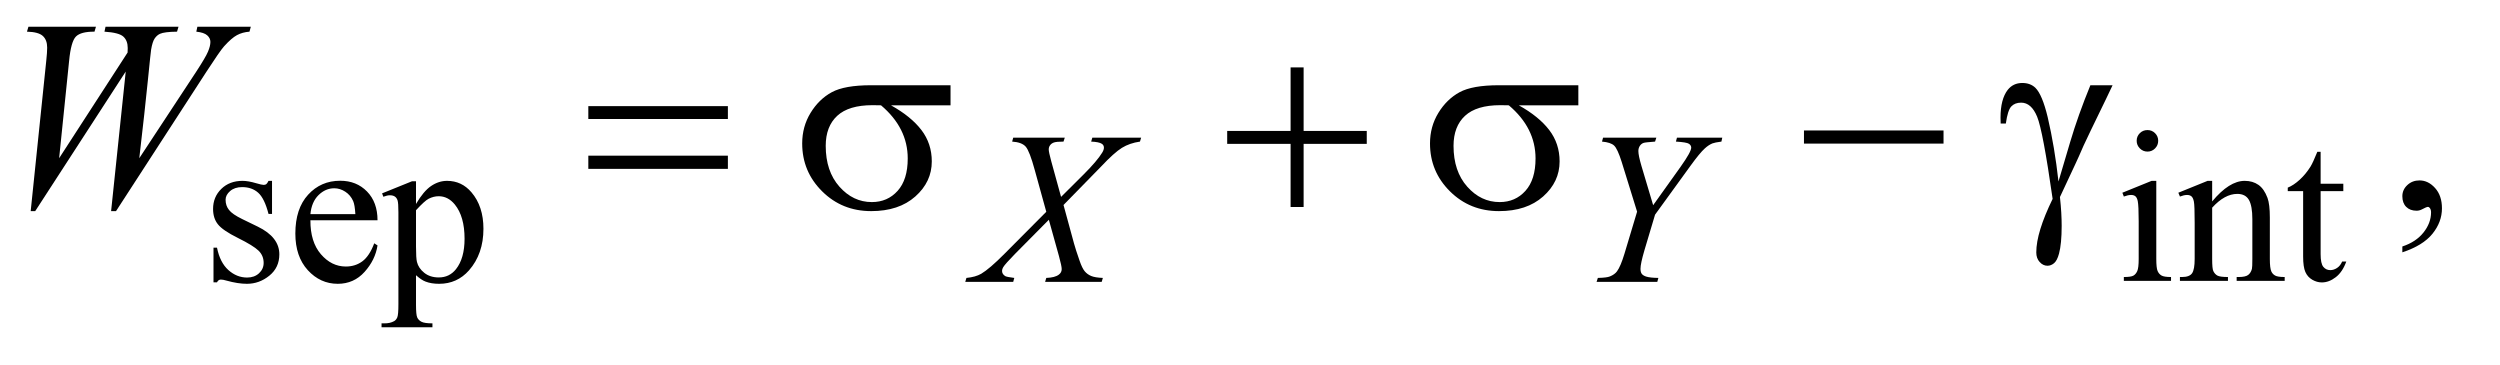 <?xml version="1.0" encoding="UTF-8"?>
<!DOCTYPE svg PUBLIC '-//W3C//DTD SVG 1.0//EN'
          'http://www.w3.org/TR/2001/REC-SVG-20010904/DTD/svg10.dtd'>
<svg stroke-dasharray="none" shape-rendering="auto" xmlns="http://www.w3.org/2000/svg" font-family="'Dialog'" text-rendering="auto" width="144" fill-opacity="1" color-interpolation="auto" color-rendering="auto" preserveAspectRatio="xMidYMid meet" font-size="12px" viewBox="0 0 144 21" fill="black" xmlns:xlink="http://www.w3.org/1999/xlink" stroke="black" image-rendering="auto" stroke-miterlimit="10" stroke-linecap="square" stroke-linejoin="miter" font-style="normal" stroke-width="1" height="21" stroke-dashoffset="0" font-weight="normal" stroke-opacity="1"
><!--Generated by the Batik Graphics2D SVG Generator--><defs id="genericDefs"
  /><g
  ><defs id="defs1"
    ><clipPath clipPathUnits="userSpaceOnUse" id="clipPath1"
      ><path d="M1.125 2.384 L91.981 2.384 L91.981 15.484 L1.125 15.484 L1.125 2.384 Z"
      /></clipPath
      ><clipPath clipPathUnits="userSpaceOnUse" id="clipPath2"
      ><path d="M35.957 76.176 L35.957 494.699 L2938.699 494.699 L2938.699 76.176 Z"
      /></clipPath
    ></defs
    ><g transform="scale(1.576,1.576) translate(-1.125,-2.384) matrix(0.031,0,0,0.031,0,0)"
    ><path d="M357 290.125 L357 329.125 L352.875 329.125 Q348.125 310.75 340.688 304.125 Q333.25 297.5 321.75 297.5 Q313 297.5 307.625 302.125 Q302.25 306.75 302.25 312.375 Q302.25 319.375 306.25 324.375 Q310.125 329.5 322 335.25 L340.25 344.125 Q365.625 356.5 365.625 376.75 Q365.625 392.375 353.812 401.938 Q342 411.5 327.375 411.5 Q316.875 411.5 303.375 407.75 Q299.25 406.5 296.625 406.5 Q293.75 406.5 292.125 409.75 L288 409.75 L288 368.875 L292.125 368.875 Q295.625 386.375 305.5 395.25 Q315.375 404.125 327.625 404.125 Q336.25 404.125 341.688 399.062 Q347.125 394 347.125 386.875 Q347.125 378.25 341.062 372.375 Q335 366.5 316.875 357.5 Q298.75 348.5 293.125 341.25 Q287.5 334.125 287.5 323.25 Q287.5 309.125 297.188 299.625 Q306.875 290.125 322.25 290.125 Q329 290.125 338.625 293 Q345 294.875 347.125 294.875 Q349.125 294.875 350.25 294 Q351.375 293.125 352.875 290.125 L357 290.125 ZM402.25 336.625 Q402.125 362.125 414.625 376.625 Q427.125 391.125 444 391.125 Q455.25 391.125 463.562 384.938 Q471.875 378.75 477.5 363.75 L481.375 366.25 Q478.75 383.375 466.125 397.438 Q453.5 411.5 434.5 411.5 Q413.875 411.5 399.188 395.438 Q384.5 379.375 384.5 352.25 Q384.5 322.875 399.562 306.438 Q414.625 290 437.375 290 Q456.625 290 469 302.688 Q481.375 315.375 481.375 336.625 L402.25 336.625 ZM402.25 329.375 L455.25 329.375 Q454.625 318.375 452.625 313.875 Q449.5 306.875 443.312 302.875 Q437.125 298.875 430.375 298.875 Q420 298.875 411.812 306.938 Q403.625 315 402.25 329.375 ZM486.75 304.875 L522 290.625 L526.75 290.625 L526.75 317.375 Q535.625 302.25 544.562 296.188 Q553.5 290.125 563.375 290.125 Q580.625 290.125 592.125 303.625 Q606.25 320.125 606.25 346.625 Q606.25 376.25 589.25 395.625 Q575.25 411.5 554 411.5 Q544.75 411.5 538 408.875 Q533 407 526.75 401.375 L526.75 436.25 Q526.75 448 528.188 451.188 Q529.625 454.375 533.188 456.25 Q536.75 458.125 546.125 458.125 L546.125 462.75 L486.125 462.75 L486.125 458.125 L489.25 458.125 Q496.125 458.25 501 455.5 Q503.375 454.125 504.688 451.062 Q506 448 506 435.5 L506 327.25 Q506 316.125 505 313.125 Q504 310.125 501.812 308.625 Q499.625 307.125 495.875 307.125 Q492.875 307.125 488.25 308.875 L486.75 304.875 ZM526.75 324.75 L526.75 367.5 Q526.75 381.375 527.875 385.75 Q529.625 393 536.438 398.5 Q543.25 404 553.625 404 Q566.125 404 573.875 394.25 Q584 381.5 584 358.375 Q584 332.125 572.5 318 Q564.5 308.25 553.5 308.25 Q547.5 308.25 541.625 311.25 Q537.125 313.5 526.75 324.75 ZM2568.125 230.25 Q2573.375 230.25 2577.062 233.938 Q2580.75 237.625 2580.75 242.875 Q2580.75 248.125 2577.062 251.875 Q2573.375 255.625 2568.125 255.625 Q2562.875 255.625 2559.125 251.875 Q2555.375 248.125 2555.375 242.875 Q2555.375 237.625 2559.062 233.938 Q2562.75 230.25 2568.125 230.25 ZM2578.5 290.125 L2578.5 382.125 Q2578.5 392.875 2580.062 396.438 Q2581.625 400 2584.688 401.75 Q2587.75 403.5 2595.875 403.5 L2595.875 408 L2540.25 408 L2540.25 403.5 Q2548.625 403.5 2551.5 401.875 Q2554.375 400.25 2556.062 396.5 Q2557.75 392.75 2557.75 382.125 L2557.75 338 Q2557.75 319.375 2556.625 313.875 Q2555.75 309.875 2553.875 308.312 Q2552 306.75 2548.75 306.75 Q2545.25 306.75 2540.25 308.625 L2538.5 304.125 L2573 290.125 L2578.5 290.125 ZM2644.375 314.375 Q2664.5 290.125 2682.75 290.125 Q2692.125 290.125 2698.875 294.812 Q2705.625 299.5 2709.625 310.25 Q2712.375 317.75 2712.375 333.25 L2712.375 382.125 Q2712.375 393 2714.125 396.875 Q2715.5 400 2718.562 401.75 Q2721.625 403.5 2729.875 403.5 L2729.875 408 L2673.25 408 L2673.25 403.5 L2675.625 403.5 Q2683.625 403.5 2686.812 401.062 Q2690 398.625 2691.25 393.875 Q2691.75 392 2691.75 382.125 L2691.75 335.25 Q2691.75 319.625 2687.688 312.562 Q2683.625 305.5 2674 305.5 Q2659.125 305.5 2644.375 321.75 L2644.375 382.125 Q2644.375 393.75 2645.75 396.5 Q2647.5 400.125 2650.562 401.812 Q2653.625 403.5 2663 403.5 L2663 408 L2606.375 408 L2606.375 403.5 L2608.875 403.5 Q2617.625 403.5 2620.688 399.062 Q2623.75 394.625 2623.75 382.125 L2623.75 339.625 Q2623.75 319 2622.812 314.5 Q2621.875 310 2619.938 308.375 Q2618 306.75 2614.75 306.75 Q2611.25 306.75 2606.375 308.625 L2604.5 304.125 L2639 290.125 L2644.375 290.125 L2644.375 314.375 ZM2772.25 255.875 L2772.25 293.5 L2799 293.5 L2799 302.25 L2772.25 302.25 L2772.25 376.5 Q2772.25 387.625 2775.438 391.5 Q2778.625 395.375 2783.625 395.375 Q2787.75 395.375 2791.625 392.812 Q2795.5 390.25 2797.625 385.25 L2802.5 385.25 Q2798.125 397.5 2790.125 403.688 Q2782.125 409.875 2773.625 409.875 Q2767.875 409.875 2762.375 406.688 Q2756.875 403.5 2754.25 397.562 Q2751.625 391.625 2751.625 379.25 L2751.625 302.25 L2733.5 302.25 L2733.5 298.125 Q2740.375 295.375 2747.562 288.812 Q2754.75 282.25 2760.375 273.25 Q2763.25 268.5 2768.375 255.875 L2772.25 255.875 Z" stroke="none" clip-path="url(#clipPath2)"
    /></g
    ><g transform="matrix(0.049,0,0,0.049,-1.774,-3.757)"
    ><path d="M2860.188 373.281 L2860.188 366.406 Q2876.281 361.094 2885.109 349.922 Q2893.938 338.75 2893.938 326.25 Q2893.938 323.281 2892.531 321.25 Q2891.438 319.844 2890.344 319.844 Q2888.625 319.844 2882.844 322.969 Q2880.031 324.375 2876.906 324.375 Q2869.25 324.375 2864.719 319.844 Q2860.188 315.312 2860.188 307.344 Q2860.188 299.688 2866.047 294.219 Q2871.906 288.75 2880.344 288.75 Q2890.656 288.75 2898.703 297.734 Q2906.75 306.719 2906.75 321.562 Q2906.75 337.656 2895.578 351.484 Q2884.406 365.312 2860.188 373.281 Z" stroke="none" clip-path="url(#clipPath2)"
    /></g
    ><g transform="matrix(0.049,0,0,0.049,-1.774,-3.757)"
    ><path d="M1320.25 238.5 L1377.625 238.5 L1376.25 243.125 Q1364.125 244.875 1355.062 250.438 Q1346 256 1330.375 272.625 L1286.375 317.625 L1298.75 363 Q1300.5 369.5 1305.25 383.125 Q1308.25 391.875 1311.25 395.5 Q1314.25 399.125 1318.812 401.062 Q1323.375 403 1332.625 403.375 L1331.25 408 L1264.75 408 L1266.125 403.375 Q1276.375 403 1280.875 399.5 Q1284.25 397 1284.25 393 Q1284.25 389.5 1281 377.625 L1269.125 335 L1229.375 375.125 Q1217.75 387 1215.5 390.75 Q1214.125 393 1214.125 395.125 Q1214.125 398.875 1217.875 401.25 Q1219.625 402.25 1228.5 403.375 L1227.25 408 L1170.875 408 L1172.25 403.375 Q1182.875 402.375 1189.625 398.5 Q1199.5 392.625 1216.875 375.125 L1266.125 325.625 L1252.625 276.75 Q1246.5 254.25 1241.938 249.062 Q1237.375 243.875 1226 243.125 L1227.25 238.5 L1287.875 238.5 L1286.375 243.125 Q1278 243.125 1275.062 244.188 Q1272.125 245.25 1270.562 247.438 Q1269 249.625 1269 252.375 Q1269 255.375 1272 266.375 L1283.5 308.125 L1310.125 281.625 Q1325.875 265.875 1331.75 256.25 Q1333.875 252.875 1333.875 250.25 Q1333.875 247.375 1331.5 245.75 Q1328.125 243.5 1318.875 243.125 L1320.25 238.5 ZM1979.5 317.875 L2011.75 272.75 Q2024.25 255.125 2024.25 250.25 Q2024.25 247.5 2021.562 245.688 Q2018.875 243.875 2006.25 243.125 L2007.5 238.5 L2060.75 238.5 L2059.75 243.125 Q2052 244.125 2049.125 245.25 Q2044.625 247.125 2040.25 251.125 Q2034.375 256.375 2023.25 271.75 L1981.75 329 L1969.25 370.875 Q1964.625 386.625 1964.625 392.625 Q1964.625 396.5 1966.062 398.5 Q1967.5 400.5 1971.125 401.75 Q1975.875 403.25 1985.625 403.375 L1984.375 408 L1913 408 L1914.5 403.375 Q1925.125 403.125 1928.625 401.625 Q1934.25 399.375 1937 395.625 Q1941.25 389.875 1945.75 375 L1960.625 325.5 L1942.5 267 Q1937.625 251.5 1933.562 247.75 Q1929.5 244 1919.375 243.125 L1920.625 238.5 L1983.25 238.5 L1981.75 243.125 Q1970 244 1968.375 244.625 Q1965.625 245.5 1963.875 248.125 Q1962.125 250.75 1962.125 254.25 Q1962.125 259.375 1965.75 271.75 L1979.5 317.875 Z" stroke="none" clip-path="url(#clipPath2)"
    /></g
    ><g transform="matrix(0.049,0,0,0.049,-1.774,-3.757)"
    ><path d="M72.281 324.844 L90.562 148.281 Q91.656 138.125 91.656 132.656 Q91.656 123.594 86.5 118.906 Q81.344 114.219 67.906 113.906 L69.625 108.125 L149 108.125 L147.281 113.906 Q131.344 113.75 125.484 119.609 Q119.625 125.469 117.438 148.281 L105.719 262.656 L186.188 138.438 Q186.344 135.312 186.344 133.125 Q186.344 124.375 181.188 119.688 Q176.031 115 159 113.906 L160.25 108.125 L246.031 108.125 L244.312 113.906 Q229.469 114.062 224.312 116.406 Q220.562 118.125 217.984 121.953 Q215.406 125.781 213.844 135 Q213.375 137.656 210.016 171.25 Q206.656 204.844 199.938 262.656 L266.969 160.781 Q277.906 144.062 280.719 137.344 Q283.531 130.625 283.531 125.938 Q283.531 121.562 279.781 118.203 Q276.031 114.844 266.969 113.906 L268.219 108.125 L331.031 108.125 L329.469 113.906 Q321.188 114.531 314.781 117.969 Q308.375 121.406 299.625 131.094 Q294.625 136.719 279 160.781 L172.594 324.844 L166.812 324.844 L184 160.781 L77.594 324.844 L72.281 324.844 Z" stroke="none" clip-path="url(#clipPath2)"
    /></g
    ><g transform="matrix(0.049,0,0,0.049,-1.774,-3.757)"
    ><path d="M727.781 201.406 L891.844 201.406 L891.844 216.562 L727.781 216.562 L727.781 201.406 ZM727.781 259.688 L891.844 259.688 L891.844 275.156 L727.781 275.156 L727.781 259.688 ZM1153.562 200.469 L1083.562 200.469 Q1107.156 213.594 1119.344 229.531 Q1131.531 245.469 1131.531 266.406 Q1131.531 290.469 1112.156 307.656 Q1092.781 324.844 1060.281 324.844 Q1026.062 324.844 1002.625 301.562 Q979.188 278.281 979.188 245.312 Q979.188 225.469 989.031 209.375 Q998.875 193.281 1013.953 185.078 Q1029.031 176.875 1060.125 176.875 L1153.562 176.875 L1153.562 200.469 ZM1071.844 200.469 Q1065.281 200.312 1061.844 200.312 Q1033.875 200.312 1020.359 212.812 Q1006.844 225.312 1006.844 248.125 Q1006.844 277.969 1022.938 296.094 Q1039.031 314.219 1061.062 314.219 Q1079.5 314.219 1091.375 301.016 Q1103.25 287.812 1103.25 262.969 Q1103.25 227.031 1071.844 200.469 ZM1553.312 155.938 L1568.625 155.938 L1568.625 230.625 L1642.844 230.625 L1642.844 245.781 L1568.625 245.781 L1568.625 320 L1553.312 320 L1553.312 245.781 L1478.781 245.781 L1478.781 230.625 L1553.312 230.625 L1553.312 155.938 ZM1891.562 200.469 L1821.562 200.469 Q1845.156 213.594 1857.344 229.531 Q1869.531 245.469 1869.531 266.406 Q1869.531 290.469 1850.156 307.656 Q1830.781 324.844 1798.281 324.844 Q1764.062 324.844 1740.625 301.562 Q1717.188 278.281 1717.188 245.312 Q1717.188 225.469 1727.031 209.375 Q1736.875 193.281 1751.953 185.078 Q1767.031 176.875 1798.125 176.875 L1891.562 176.875 L1891.562 200.469 ZM1809.844 200.469 Q1803.281 200.312 1799.844 200.312 Q1771.875 200.312 1758.359 212.812 Q1744.844 225.312 1744.844 248.125 Q1744.844 277.969 1760.938 296.094 Q1777.031 314.219 1799.062 314.219 Q1817.5 314.219 1829.375 301.016 Q1841.25 287.812 1841.25 262.969 Q1841.25 227.031 1809.844 200.469 ZM2156.781 230 L2320.844 230 L2320.844 245.469 L2156.781 245.469 L2156.781 230 ZM2493.469 176.875 L2519.562 176.875 Q2517.062 182.5 2493.781 230.312 Q2484.094 250.312 2479.875 260.625 Q2478 264.844 2475.656 269.844 L2457.688 308.281 Q2458.781 318.281 2459.25 326.719 Q2459.719 335.156 2459.719 342.031 Q2459.719 363.281 2456.594 374.844 Q2454.406 382.969 2450.812 386.016 Q2447.219 389.062 2443 389.062 Q2437.844 389.062 2433.859 384.688 Q2429.875 380.312 2429.875 373.438 Q2429.875 361.406 2434.719 345.703 Q2439.562 330 2449.094 310.469 Q2437.688 230.469 2430.891 213.906 Q2424.094 197.344 2412.062 197.344 Q2404.719 197.344 2400.5 201.797 Q2396.281 206.25 2394.094 221.875 L2388 221.875 Q2387.844 217.188 2387.844 214.844 Q2387.844 193.281 2396.281 182.344 Q2402.688 174.219 2413.469 174.219 Q2422.844 174.219 2428.781 179.844 Q2436.906 187.812 2443.312 214.531 Q2451.438 249.219 2455.969 290 L2469.719 243.594 Q2478.938 212.344 2493.469 176.875 Z" stroke="none" clip-path="url(#clipPath2)"
    /></g
  ></g
></svg
>
